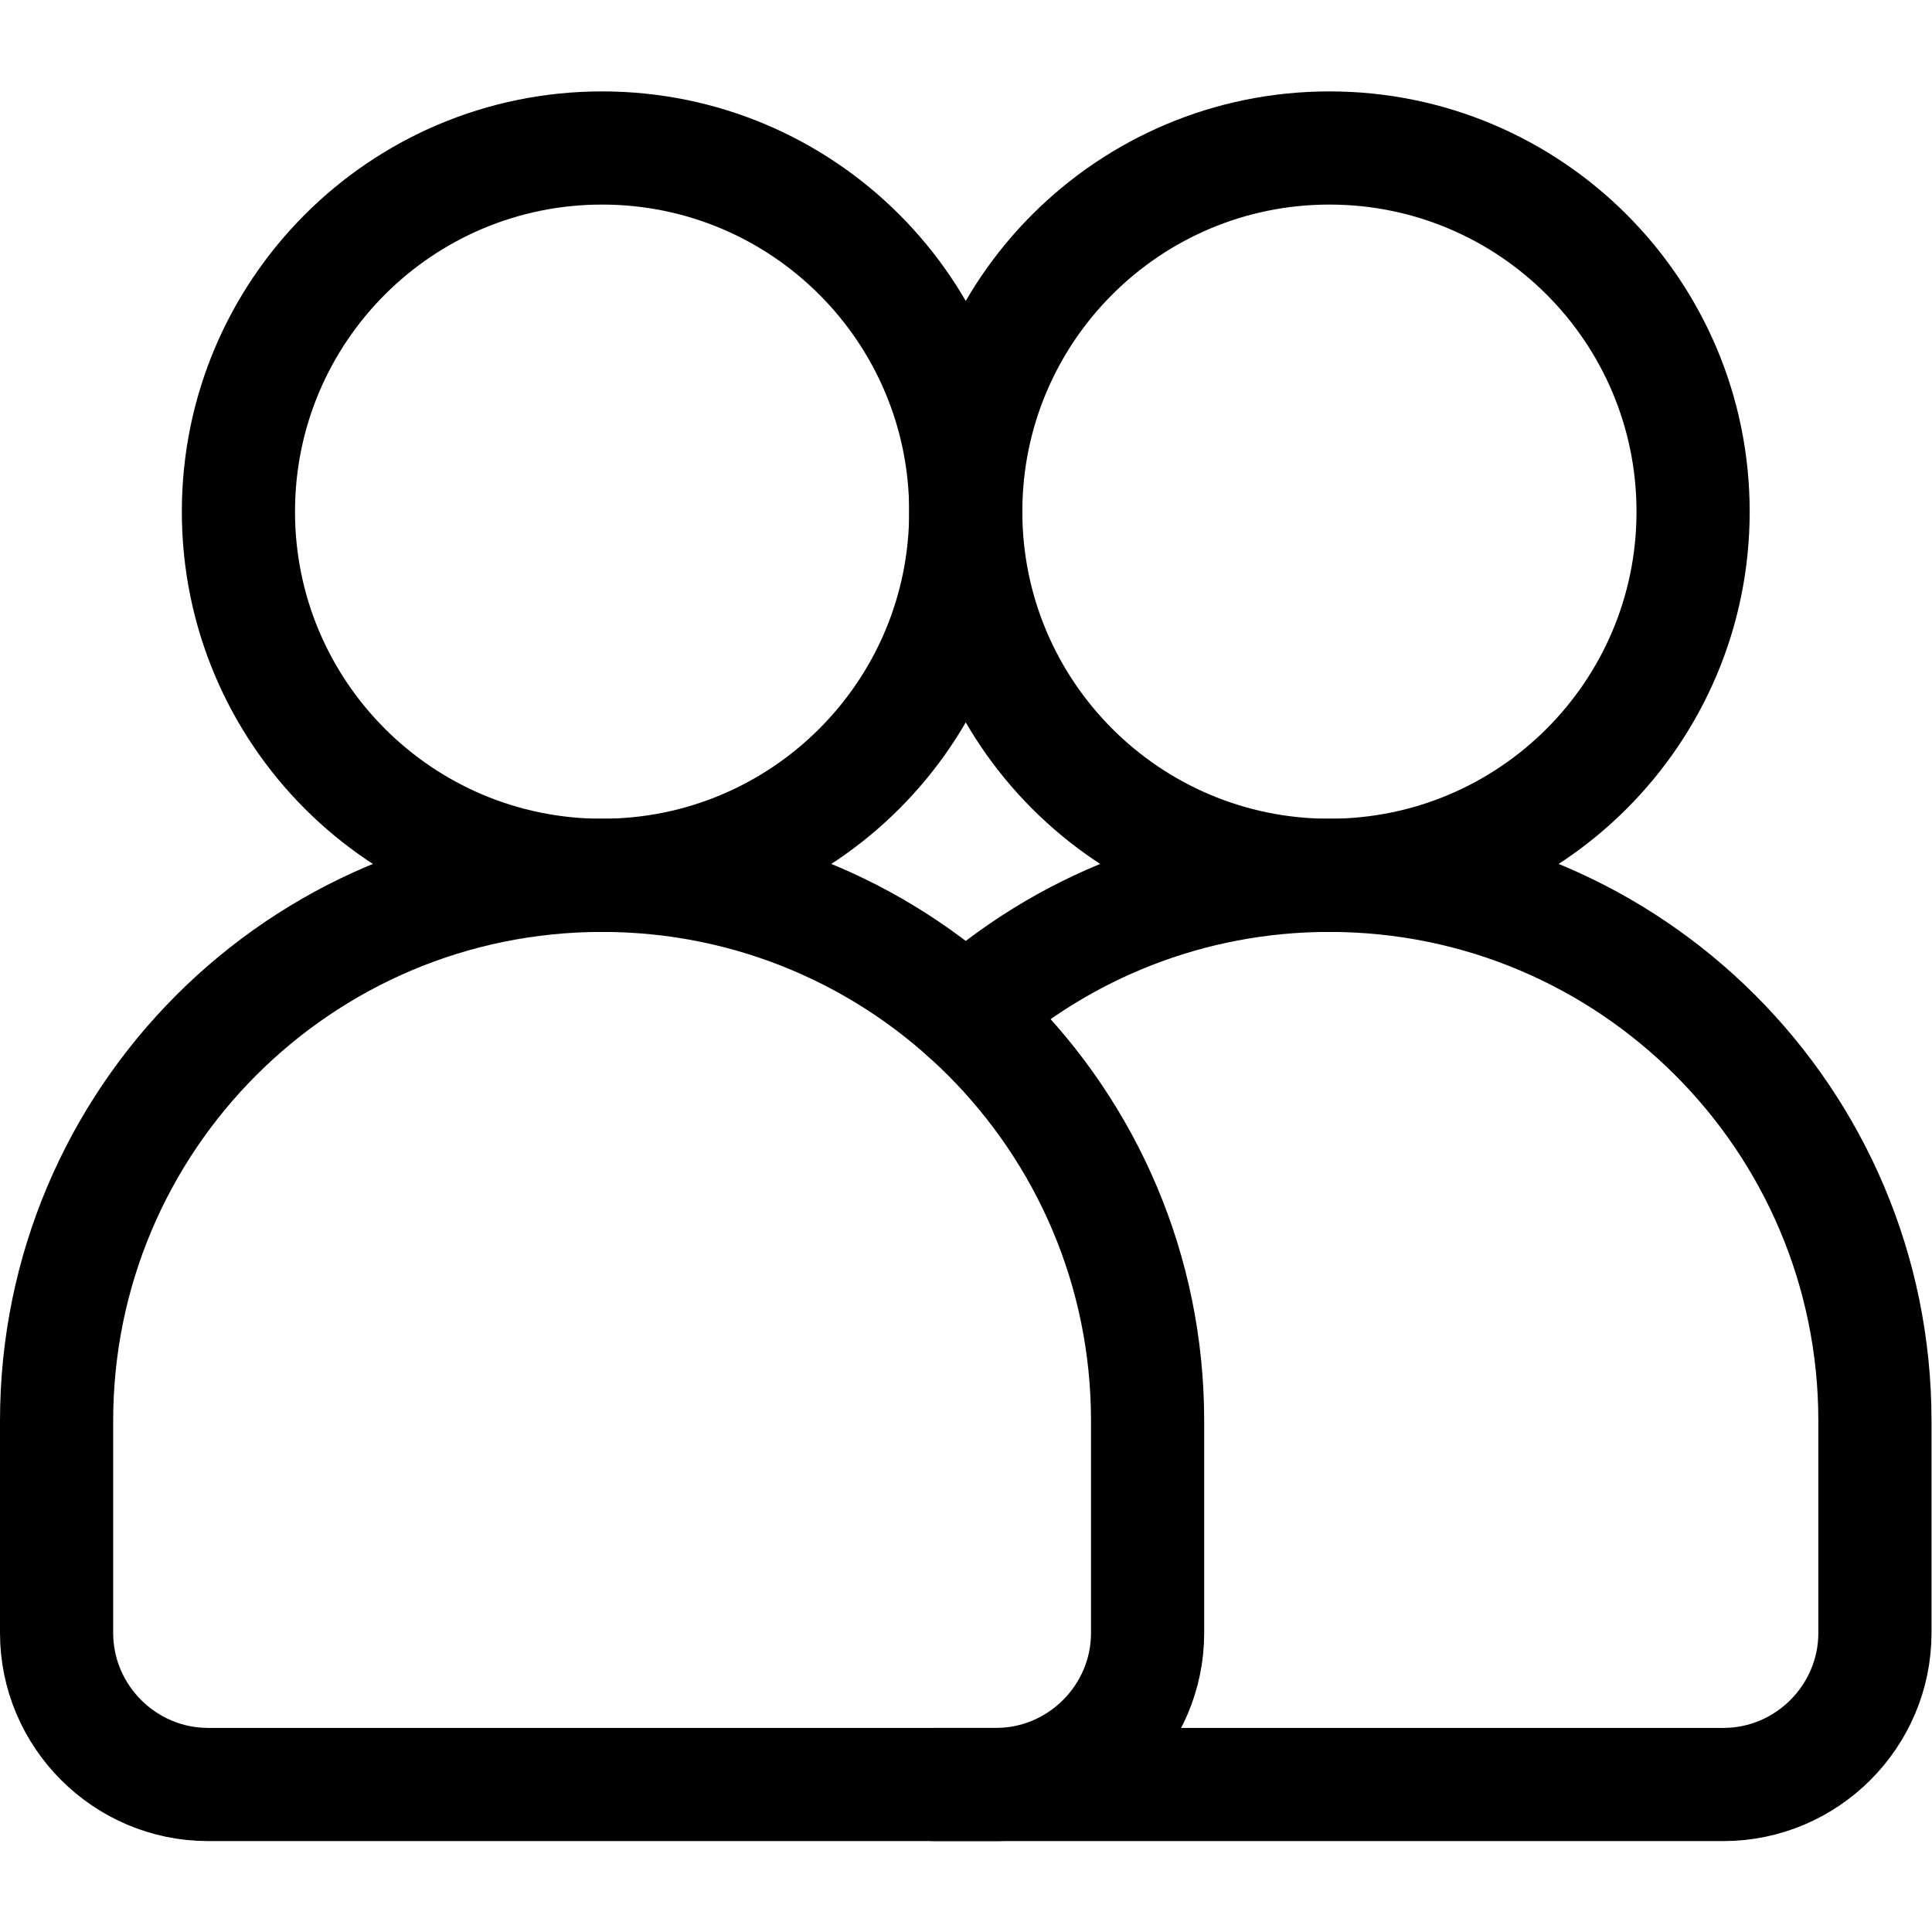 <?xml version="1.0" encoding="UTF-8" standalone="no"?>
<!-- Created with Inkscape (http://www.inkscape.org/) -->

<svg
   version="1.1"
   id="svg681"
   xml:space="preserve"
   width="682.667"
   height="682.667"
   viewBox="0 0 682.667 682.667"
   xmlns="http://www.w3.org/2000/svg"
   xmlns:svg="http://www.w3.org/2000/svg"><defs
     id="defs685"><clipPath
       clipPathUnits="userSpaceOnUse"
       id="clipPath695"><path
         d="M 0,512 H 512 V 0 H 0 Z"
         id="path693" /></clipPath></defs><g
     id="g687"
     transform="matrix(1.333,0,0,-1.333,0,682.667)"><g
       id="g689"><g
         id="g691"
         clip-path="url(#clipPath695)"><g
           id="g697"
           transform="translate(256,376.5)"><path
             d="m 0,0 c 0,-53.239 -43.158,-96.399 -96.399,-96.399 -53.243,0 -96.4,43.16 -96.4,96.399 0,53.24 43.157,96.4 96.4,96.4 C -43.158,96.4 0,53.24 0,0 Z"
             style="fill:none;stroke:#000000;stroke-width:30;stroke-linecap:round;stroke-linejoin:round;stroke-miterlimit:10;stroke-dasharray:none;stroke-opacity:1"
             id="path699" /></g><g
           id="g701"
           transform="translate(159.601,280.1)"><path
             d="m 0,0 c -79.86,0 -144.601,-64.741 -144.601,-144.601 v -56.233 c 0,-22.092 18.076,-40.166 40.167,-40.166 h 208.866 c 22.092,0 40.168,18.074 40.168,40.166 v 56.233 C 144.6,-64.741 79.86,0 0,0 Z"
             style="fill:none;stroke:#000000;stroke-width:30;stroke-linecap:round;stroke-linejoin:round;stroke-miterlimit:10;stroke-dasharray:none;stroke-opacity:1"
             id="path703" /></g><g
           id="g705"
           transform="translate(448.8,376.5)"><path
             d="m 0,0 c 0,-53.239 -43.158,-96.399 -96.4,-96.399 -53.243,0 -96.401,43.16 -96.401,96.399 0,53.24 43.158,96.4 96.401,96.4 C -43.158,96.4 0,53.24 0,0 Z"
             style="fill:none;stroke:#000000;stroke-width:30;stroke-linecap:round;stroke-linejoin:round;stroke-miterlimit:10;stroke-dasharray:none;stroke-opacity:1"
             id="path707" /></g><g
           id="g709"
           transform="translate(247.966,39.1)"><path
             d="m 0,0 h 208.867 c 22.092,0 40.166,18.074 40.166,40.166 V 96.399 C 249.033,176.259 184.293,241 104.434,241 67.396,241 33.611,227.074 8.027,204.175"
             style="fill:none;stroke:#000000;stroke-width:30;stroke-linecap:round;stroke-linejoin:round;stroke-miterlimit:10;stroke-dasharray:none;stroke-opacity:1"
             id="path711" /></g></g></g></g></svg>
